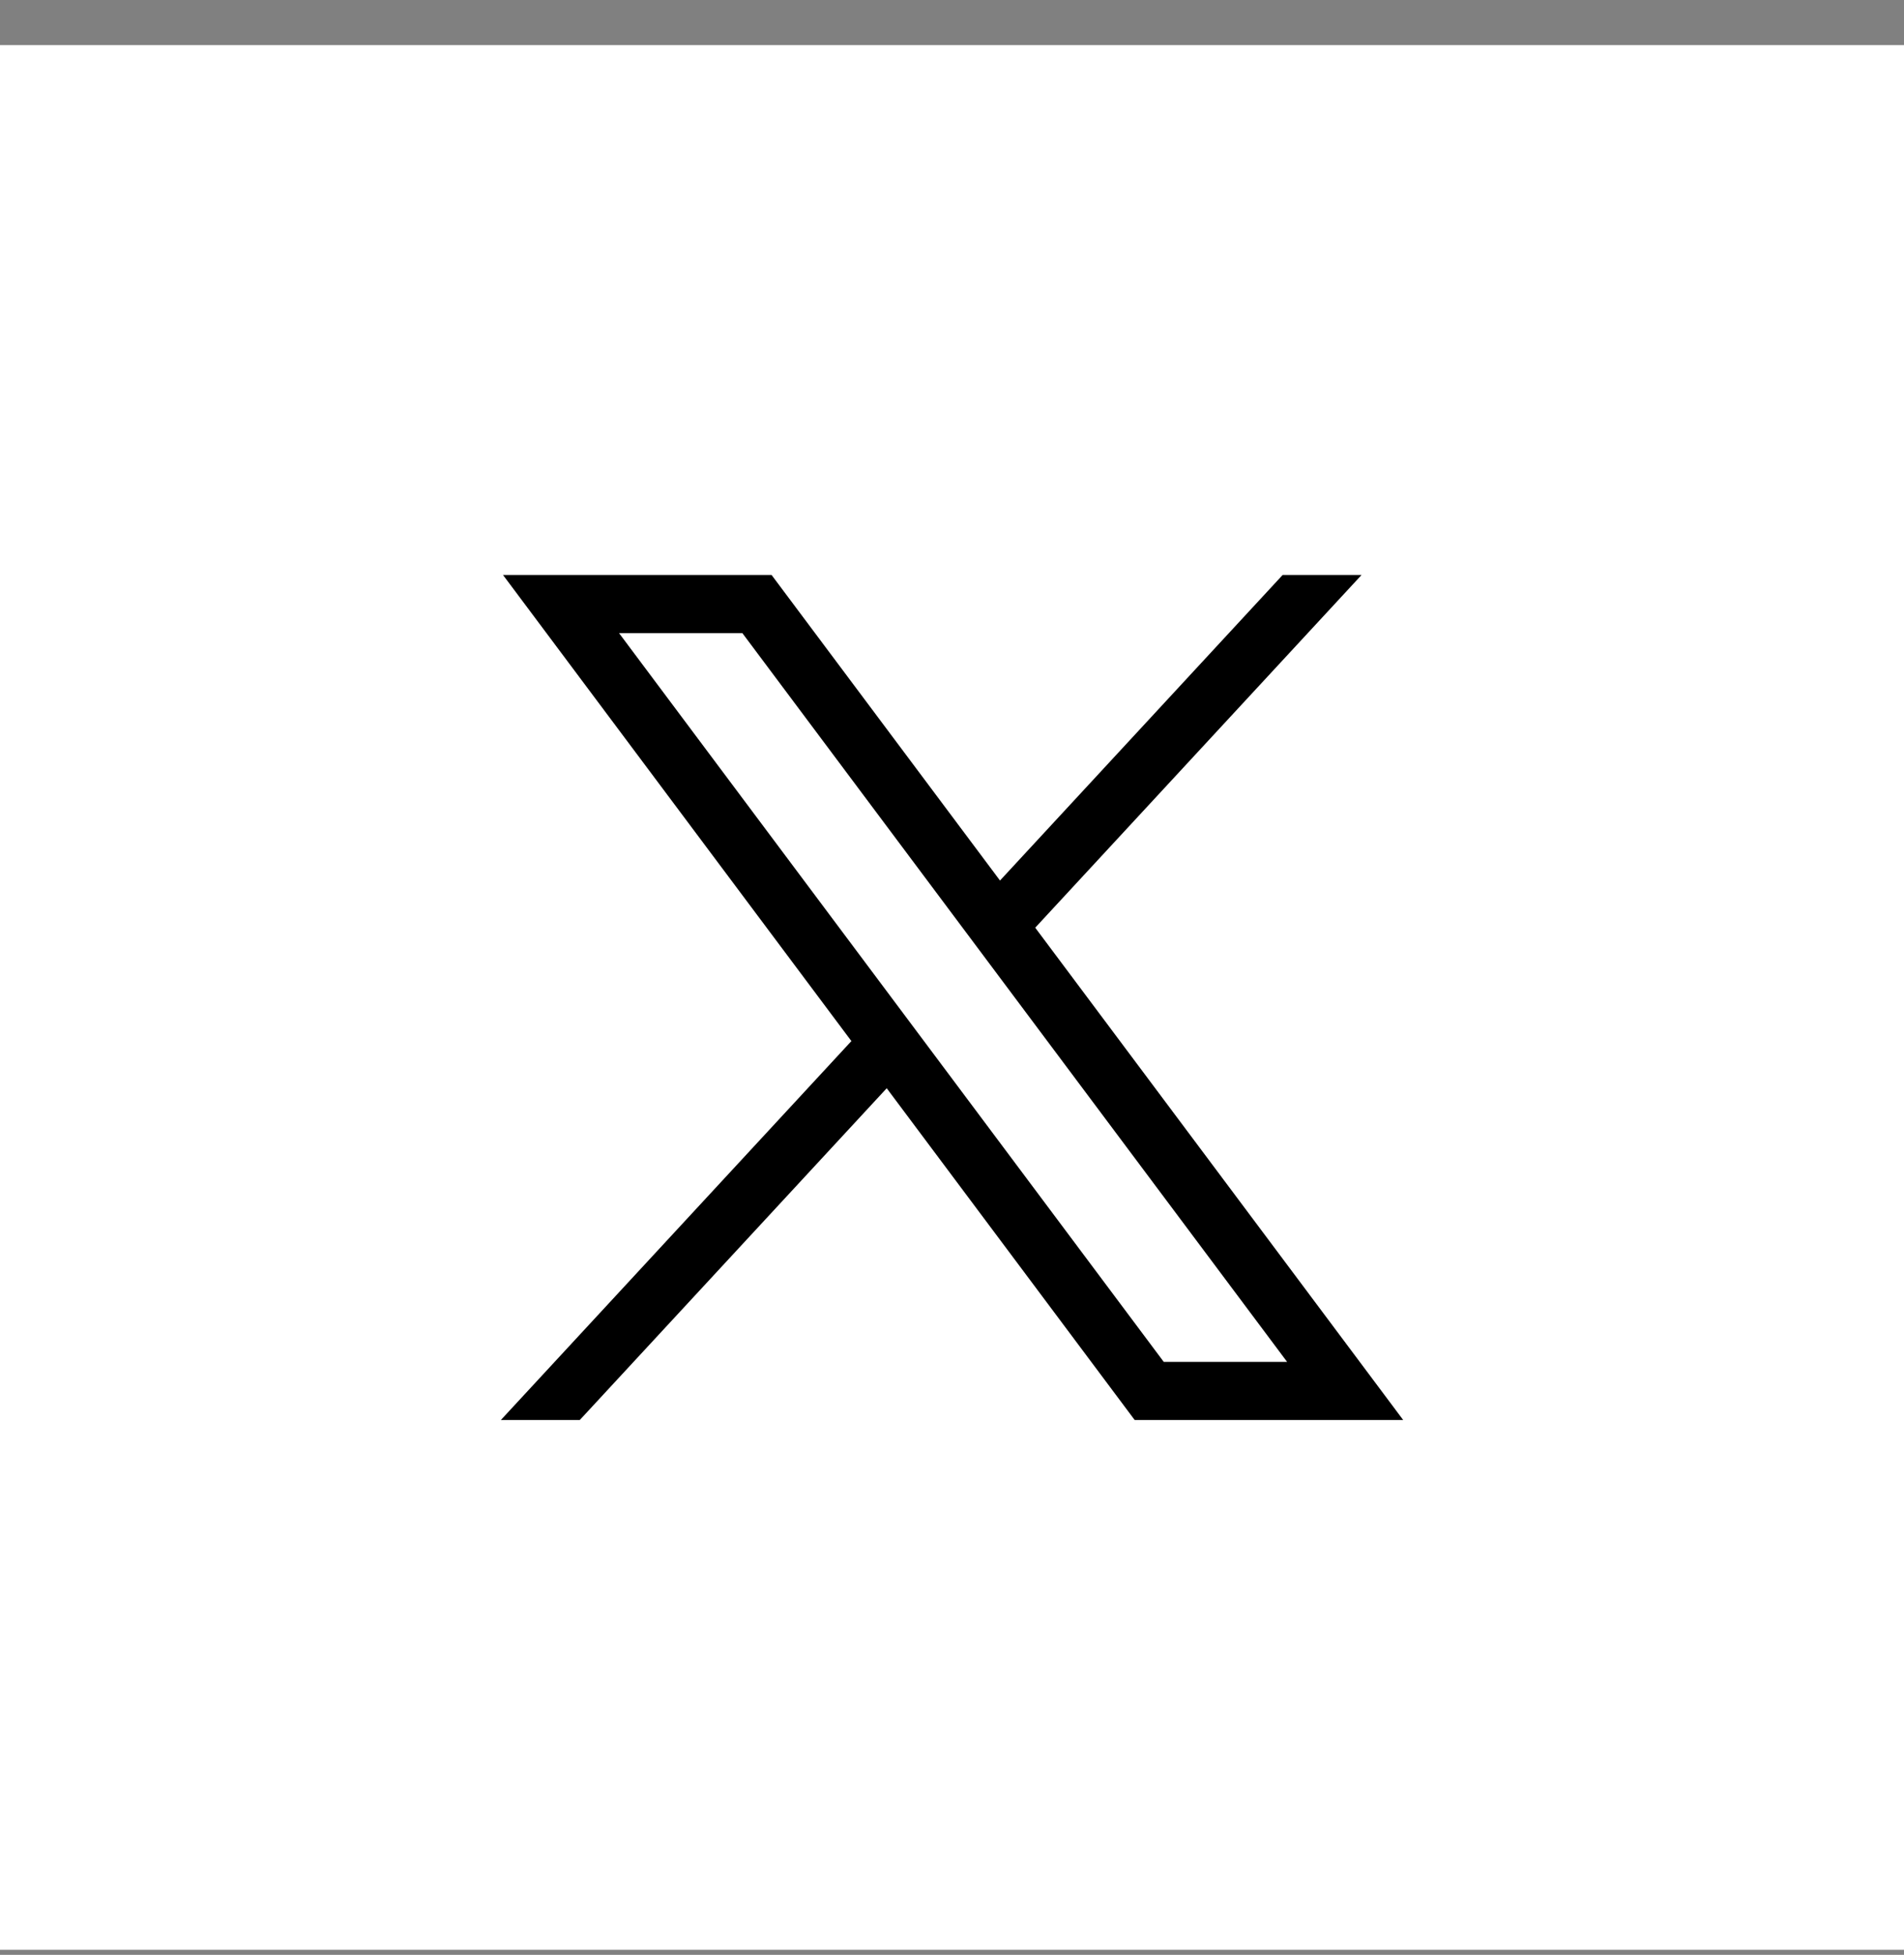 <svg width="38" height="39" viewBox="0 0 38 39" fill="none" xmlns="http://www.w3.org/2000/svg">
<rect x="0" y="0" width="38" height="39" fill="#808080" stroke="none"/>
<rect width="38" height="38" transform="translate(0 0.9)" fill="white"/>
<path d="M10.039 11.471L16.992 20.77L9.996 28.33H11.571L17.697 21.711L22.646 28.33H28.005L20.661 18.508L27.174 11.471H25.599L19.958 17.567L15.399 11.471H10.04H10.039ZM12.355 12.631H14.816L25.688 27.17H23.226L12.355 12.631Z" fill="black"/>
</svg>
